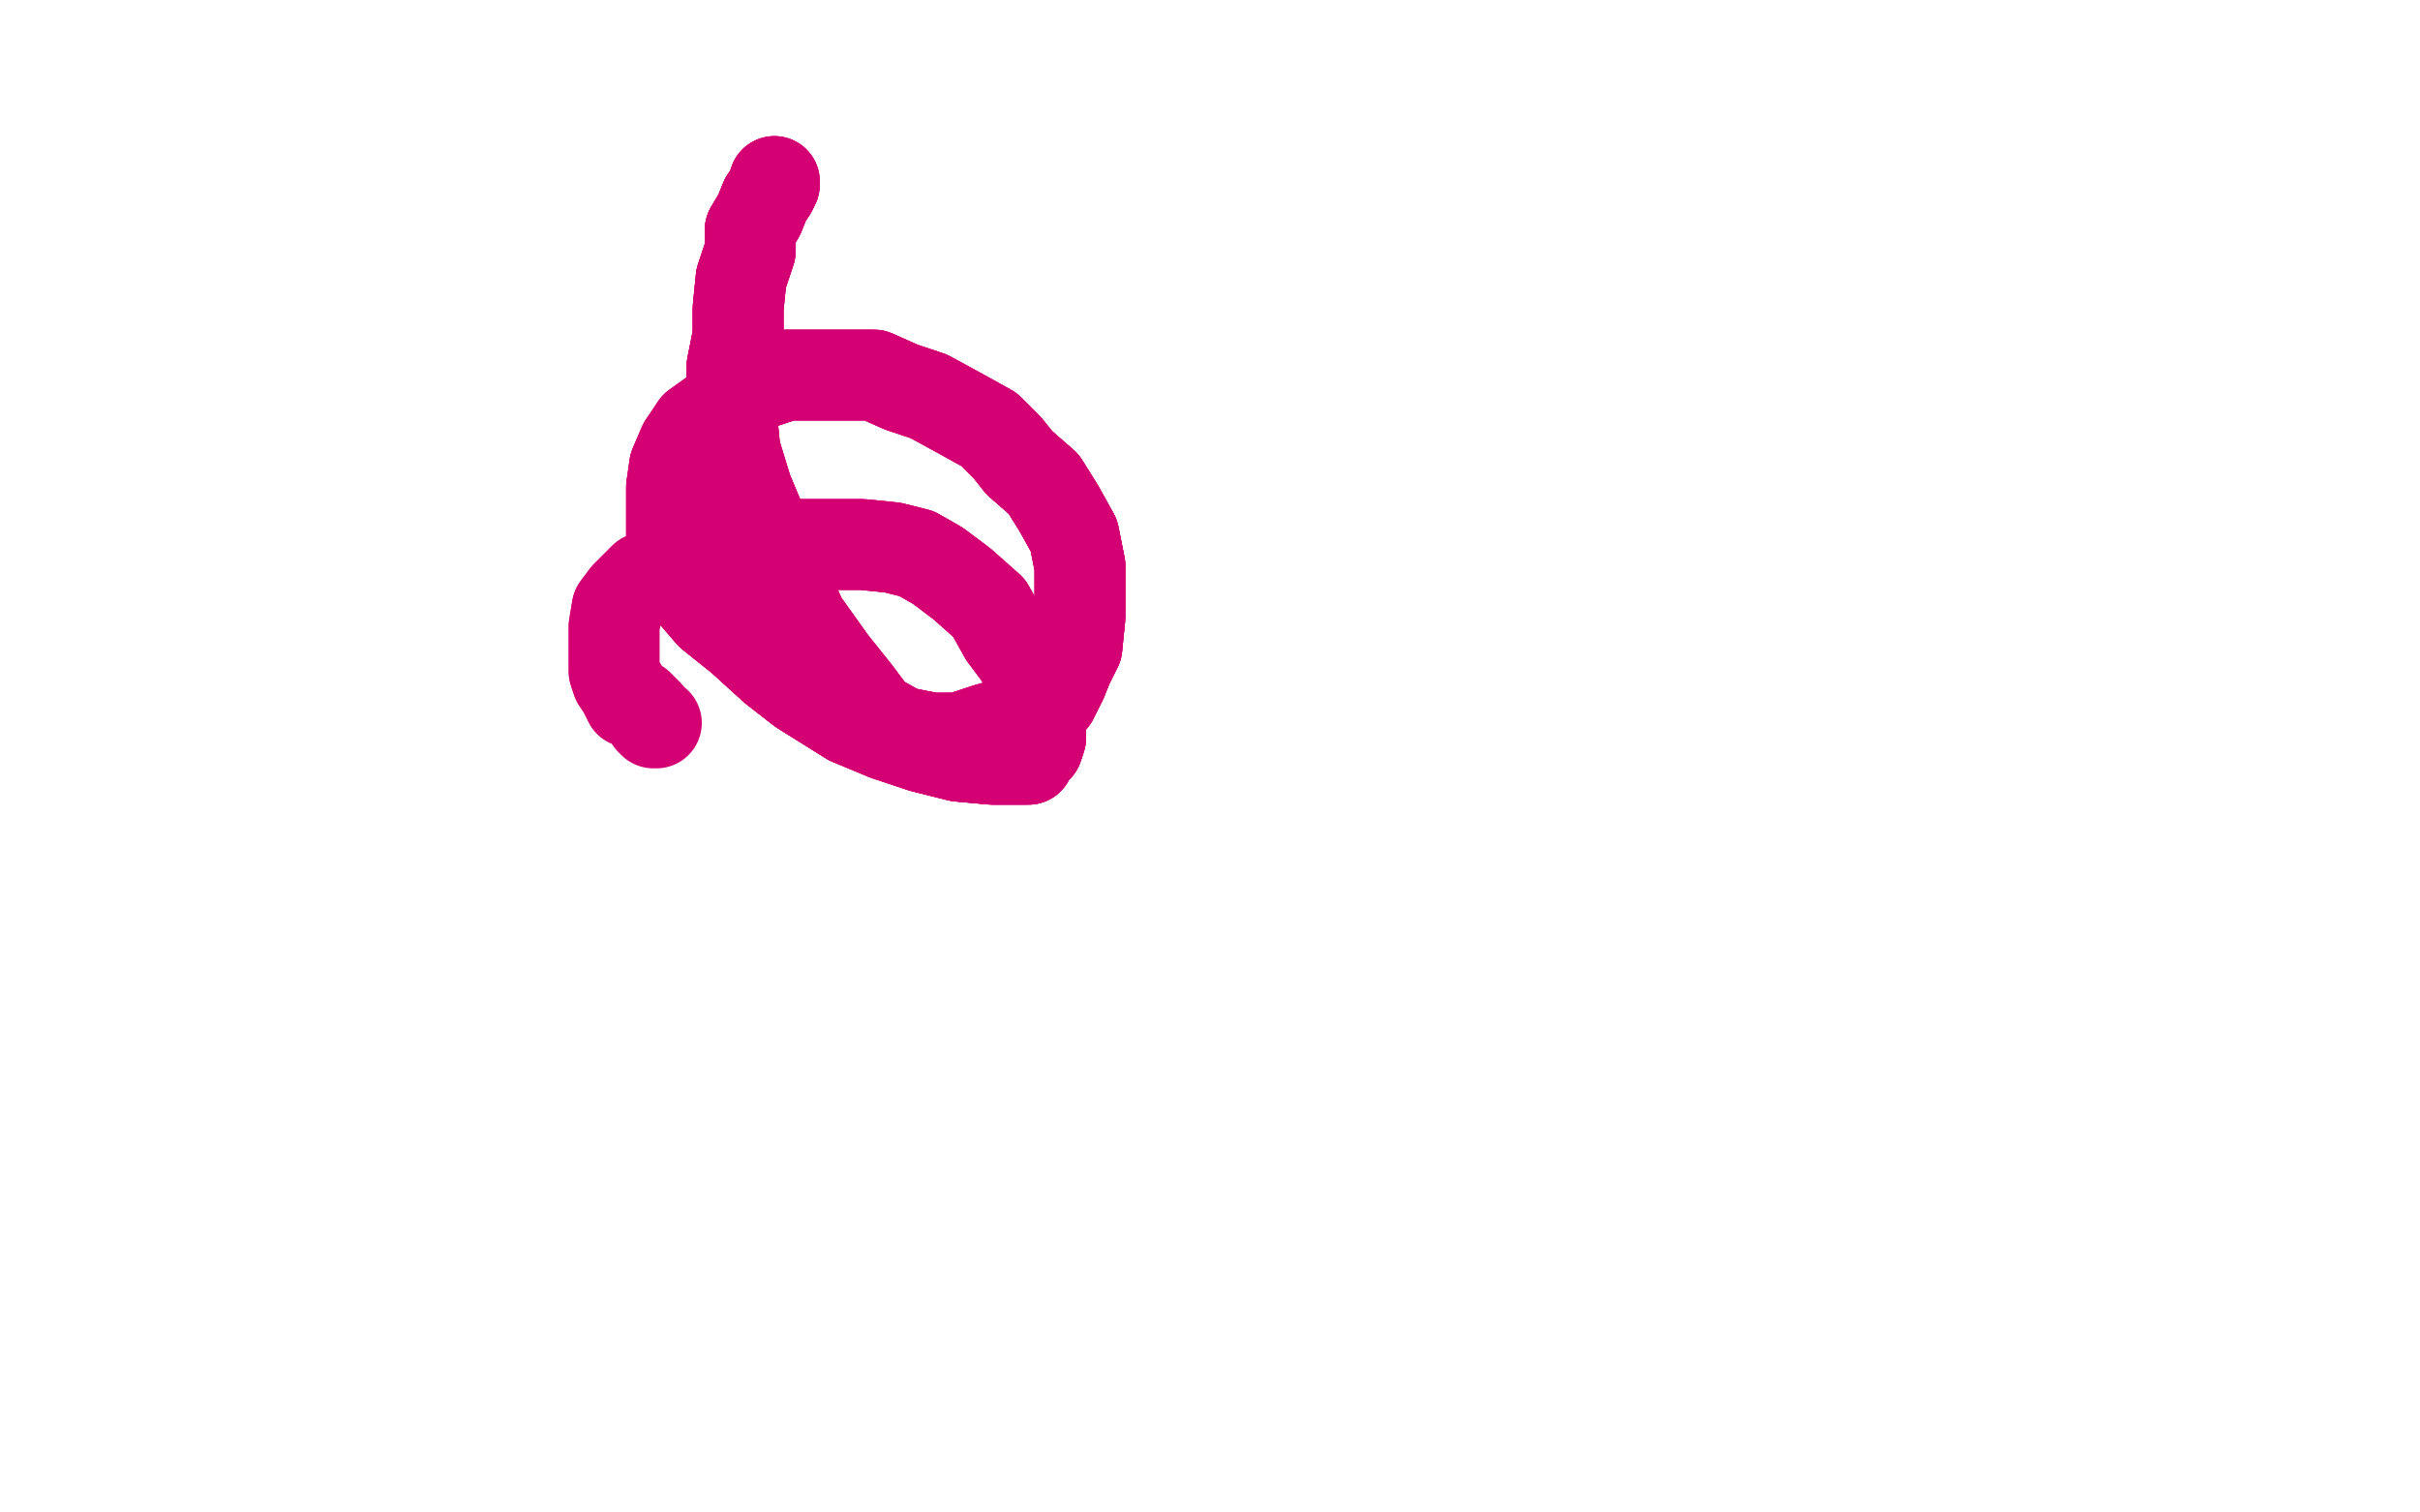<?xml version="1.0" standalone="no"?>
<!DOCTYPE svg PUBLIC "-//W3C//DTD SVG 1.1//EN"
"http://www.w3.org/Graphics/SVG/1.1/DTD/svg11.dtd">

<svg width="800" height="500" version="1.1" xmlns="http://www.w3.org/2000/svg" xmlns:xlink="http://www.w3.org/1999/xlink" style="stroke-antialiasing: false"><desc>This SVG has been created on https://colorillo.com/</desc><rect x='0' y='0' width='800' height='500' style='fill: rgb(255,255,255); stroke-width:0' /><polyline points="256,60 256,61 255,63 253,66 251,71 248,76 248,83 245,92 244,102 244,111 242,121 242,131 242,139" style="fill: none; stroke: #d40073; stroke-width: 30; stroke-linejoin: round; stroke-linecap: round; stroke-antialiasing: false; stroke-antialias: 0; opacity: 1.0"/>
<polyline points="256,60 256,61 255,63 253,66 251,71 248,76 248,83 245,92 244,102 244,111 242,121 242,131 242,139 243,149 247,162 252,174 258,189 265,205 275,219 283,229 289,237 298,242 308,244 317,244 326,241 333,239" style="fill: none; stroke: #d40073; stroke-width: 30; stroke-linejoin: round; stroke-linecap: round; stroke-antialiasing: false; stroke-antialias: 0; opacity: 1.0"/>
<polyline points="256,60 256,61 255,63 253,66 251,71 248,76 248,83 245,92 244,102 244,111 242,121 242,131 242,139 243,149 247,162 252,174 258,189 265,205 275,219 283,229 289,237 298,242 308,244 317,244 326,241 333,239 342,235 348,231 351,225 353,220 356,214 357,204 357,196 357,187 355,177 350,168 345,160 337,153" style="fill: none; stroke: #d40073; stroke-width: 30; stroke-linejoin: round; stroke-linecap: round; stroke-antialiasing: false; stroke-antialias: 0; opacity: 1.0"/>
<polyline points="255,63 253,66 251,71 248,76 248,83 245,92 244,102 244,111 242,121 242,131 242,139 243,149 247,162 252,174 258,189 265,205 275,219 283,229 289,237 298,242 308,244 317,244 326,241 333,239 342,235 348,231 351,225 353,220 356,214 357,204 357,196 357,187 355,177 350,168 345,160 337,153 333,148 327,142 318,137 307,131 298,128 289,124 281,124 274,124 267,124 260,124 251,127 244,130 237,136" style="fill: none; stroke: #d40073; stroke-width: 30; stroke-linejoin: round; stroke-linecap: round; stroke-antialiasing: false; stroke-antialias: 0; opacity: 1.0"/>
<polyline points="342,235 348,231 351,225 353,220 356,214 357,204 357,196 357,187 355,177 350,168 345,160 337,153 333,148 327,142 318,137 307,131 298,128 289,124 281,124 274,124 267,124 260,124 251,127 244,130 237,136 230,141 226,147 223,154 222,161 222,170 222,180 224,187 229,196 235,203 245,211 256,221 265,228 281,238" style="fill: none; stroke: #d40073; stroke-width: 30; stroke-linejoin: round; stroke-linecap: round; stroke-antialiasing: false; stroke-antialias: 0; opacity: 1.0"/>
<polyline points="351,225 353,220 356,214 357,204 357,196 357,187 355,177 350,168 345,160 337,153 333,148 327,142 318,137 307,131 298,128 289,124 281,124 274,124 267,124 260,124 251,127 244,130 237,136 230,141 226,147 223,154 222,161 222,170 222,180 224,187 229,196 235,203 245,211 256,221 265,228 281,238 293,243 305,247 317,250 328,251 333,251 340,251 341,249 343,247 344,244 344,239 344,234 342,229 338,218" style="fill: none; stroke: #d40073; stroke-width: 30; stroke-linejoin: round; stroke-linecap: round; stroke-antialiasing: false; stroke-antialias: 0; opacity: 1.0"/>
<polyline points="226,147 223,154 222,161 222,170 222,180 224,187 229,196 235,203 245,211 256,221 265,228 281,238 293,243 305,247 317,250 328,251 333,251 340,251 341,249 343,247 344,244 344,239 344,234 342,229 338,218 332,210 327,201 318,193 310,187 303,183 295,181 285,180 275,180 263,180 250,180 238,181 228,183 219,189" style="fill: none; stroke: #d40073; stroke-width: 30; stroke-linejoin: round; stroke-linecap: round; stroke-antialiasing: false; stroke-antialias: 0; opacity: 1.0"/>
<polyline points="222,161 222,170 222,180 224,187 229,196 235,203 245,211 256,221 265,228 281,238 293,243 305,247 317,250 328,251 333,251 340,251 341,249 343,247 344,244 344,239 344,234 342,229 338,218 332,210 327,201 318,193 310,187 303,183 295,181 285,180 275,180 263,180 250,180 238,181 228,183 219,189 213,191 207,197 204,201 203,207 203,209 203,214 203,218 203,222 204,225 206,228 208,232 211,233 214,236" style="fill: none; stroke: #d40073; stroke-width: 30; stroke-linejoin: round; stroke-linecap: round; stroke-antialiasing: false; stroke-antialias: 0; opacity: 1.0"/>
<polyline points="229,196 235,203 245,211 256,221 265,228 281,238 293,243 305,247 317,250 328,251 333,251 340,251 341,249 343,247 344,244 344,239 344,234 342,229 338,218 332,210 327,201 318,193 310,187 303,183 295,181 285,180 275,180 263,180 250,180 238,181 228,183 219,189 213,191 207,197 204,201 203,207 203,209 203,214 203,218 203,222 204,225 206,228 208,232 211,233 214,236 215,238 216,239 217,239" style="fill: none; stroke: #d40073; stroke-width: 30; stroke-linejoin: round; stroke-linecap: round; stroke-antialiasing: false; stroke-antialias: 0; opacity: 1.0"/>
</svg>
